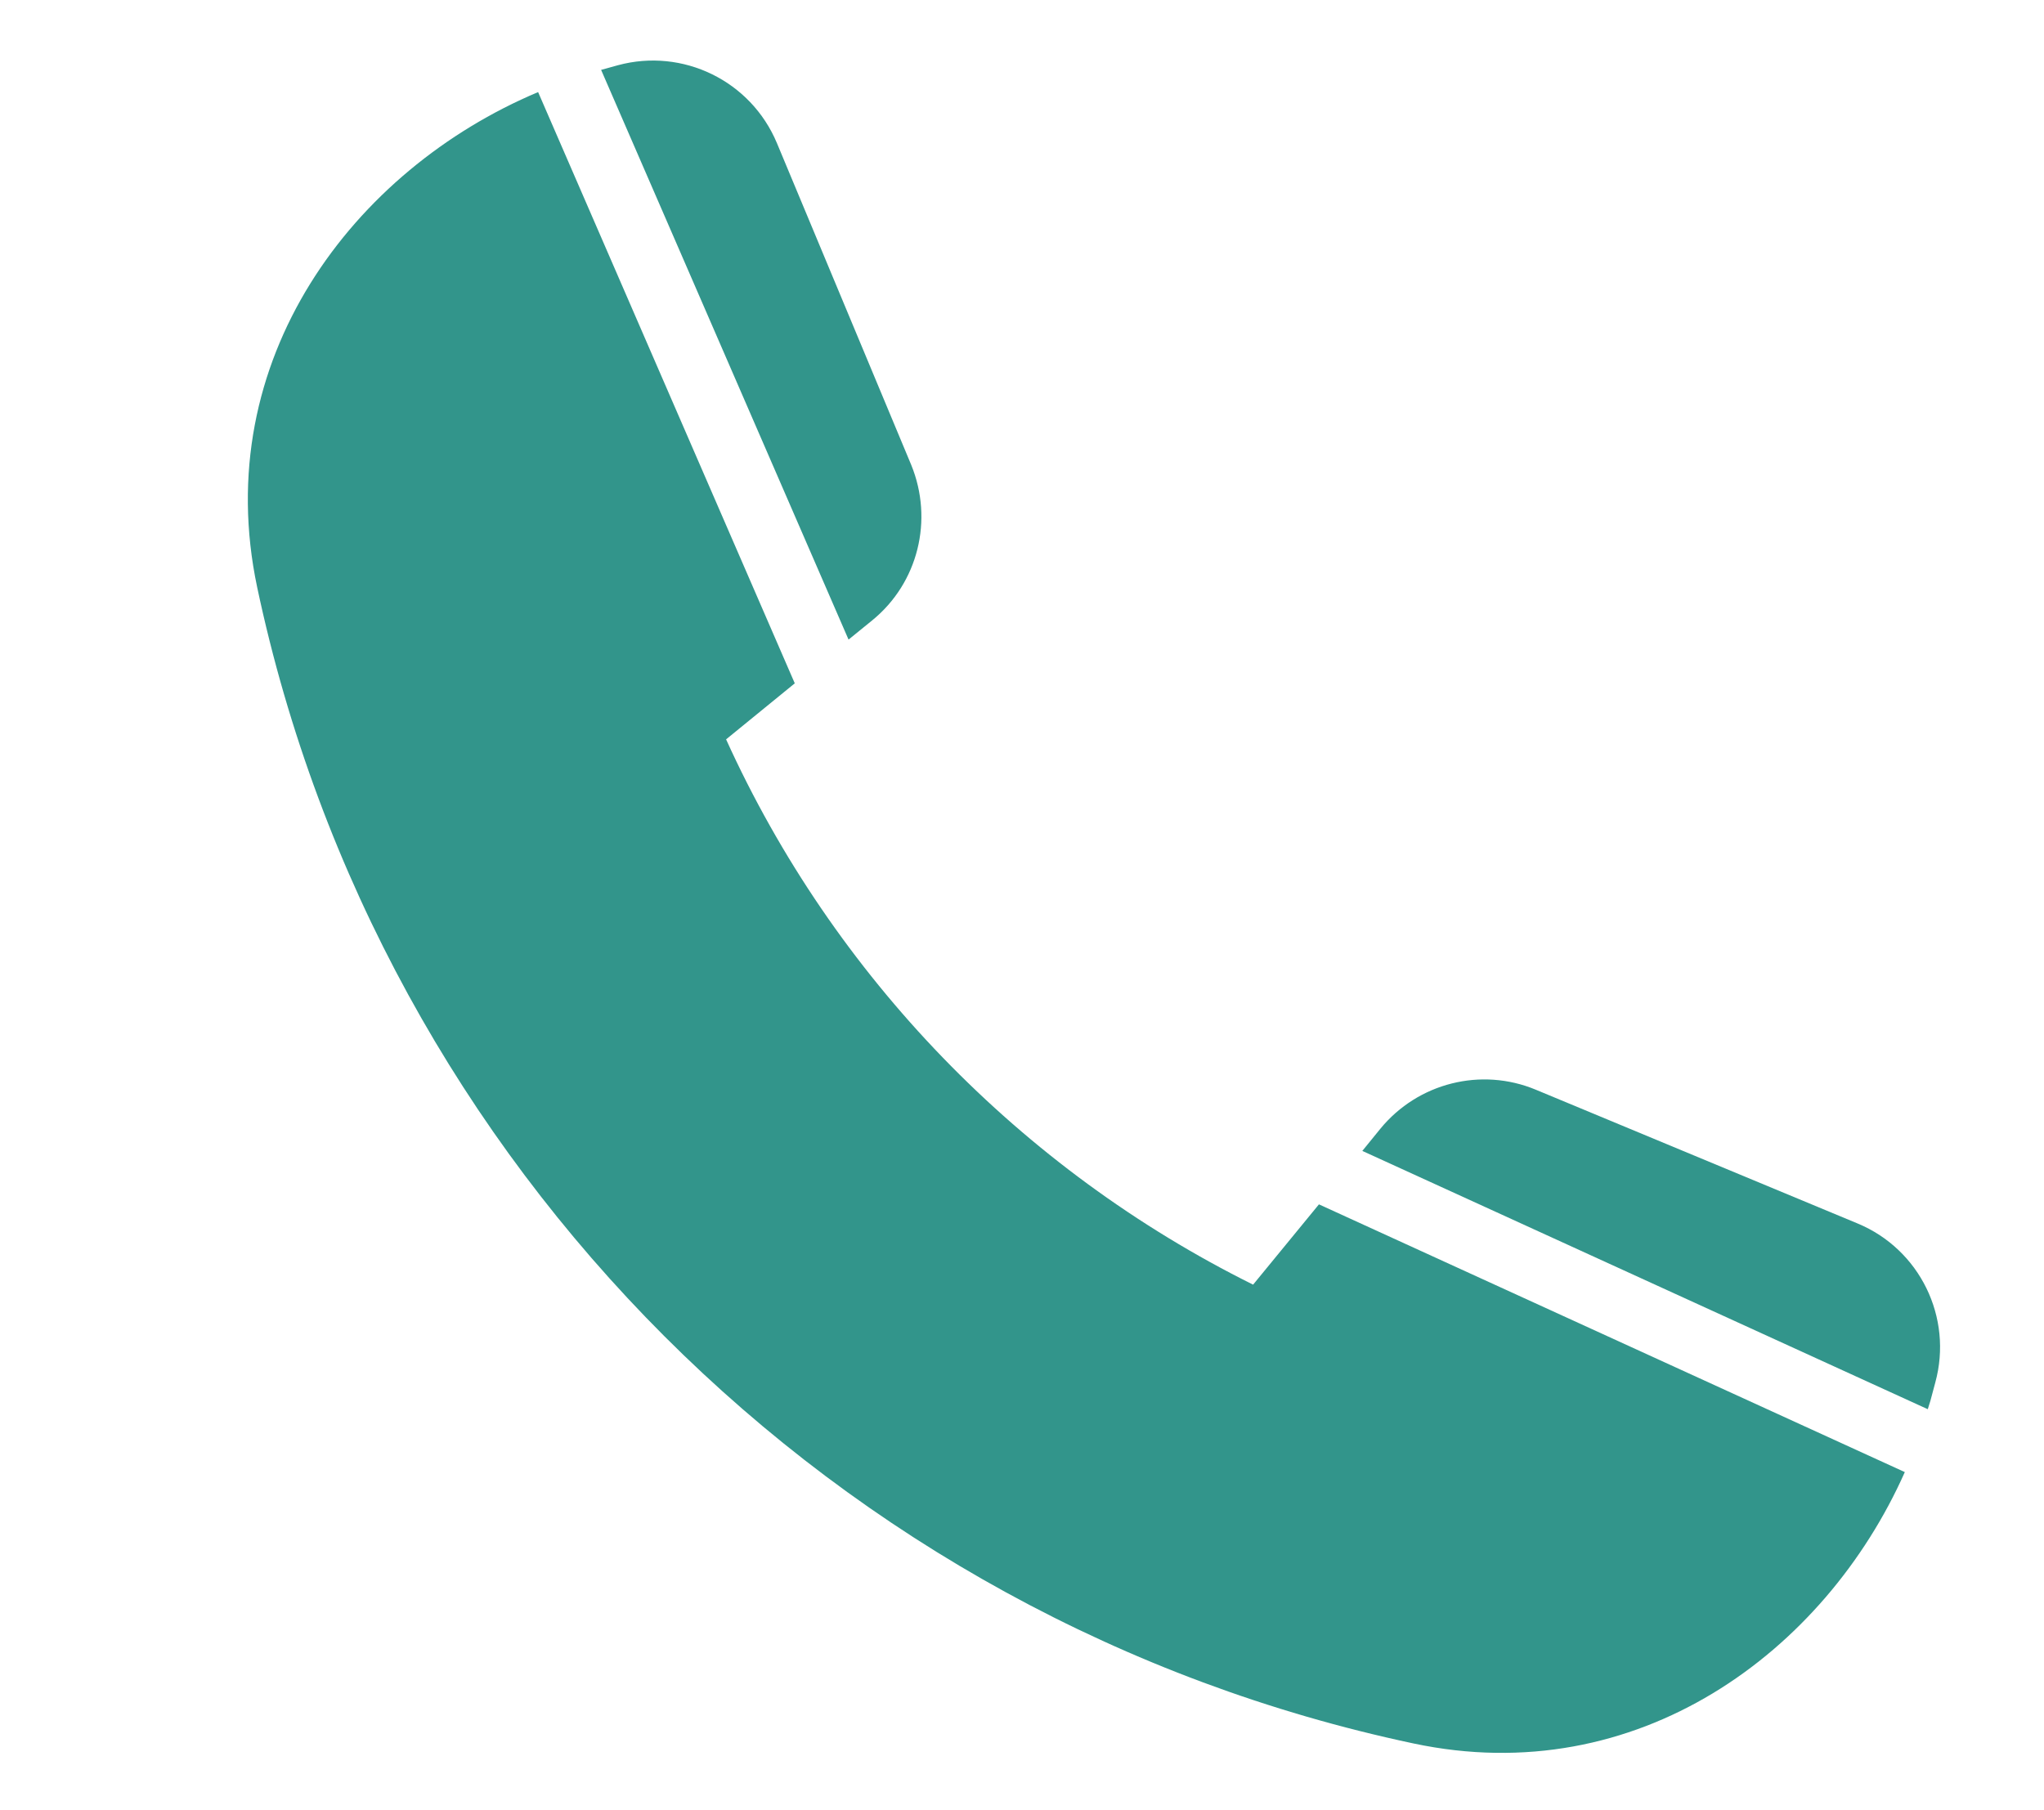 <?xml version="1.0" encoding="UTF-8"?>
<svg xmlns="http://www.w3.org/2000/svg" id="Ebene_1" data-name="Ebene 1" viewBox="0 0 79.16 69.56" width="70" height="62">
  <defs>
    <style>
      .cls-1 {
        fill: #32958b;
      }
    </style>
  </defs>
  <path class="cls-1" d="M32.87,24.49l.91-.74c1.78-1.45,2.38-3.89,1.51-6.02l-5.2-12.46c-1.01-2.42-3.65-3.7-6.16-3.02l-.65.18,9.58,22.06Z"/>
  <g>
    <path class="cls-1" d="M51.08,46.37l-2.55,3.11c-9-4.47-16.25-11.95-20.41-21.12l2.66-2.17L20.84,3.29c-7.17,3.02-12.74,10.38-10.88,19.18,4.75,22.4,22.38,40.03,44.78,44.78,8.66,1.84,15.92-3.52,19.03-10.51l-22.69-10.37Z"/>
    <path class="cls-1" d="M74.66,54.3c.03-.11.07-.21.1-.32l.19-.71c.69-2.52-.6-5.16-3.01-6.16l-12.46-5.18c-2.11-.88-4.56-.27-6.02,1.51l-.7.86,21.89,10Z"/>
  </g>
</svg>
